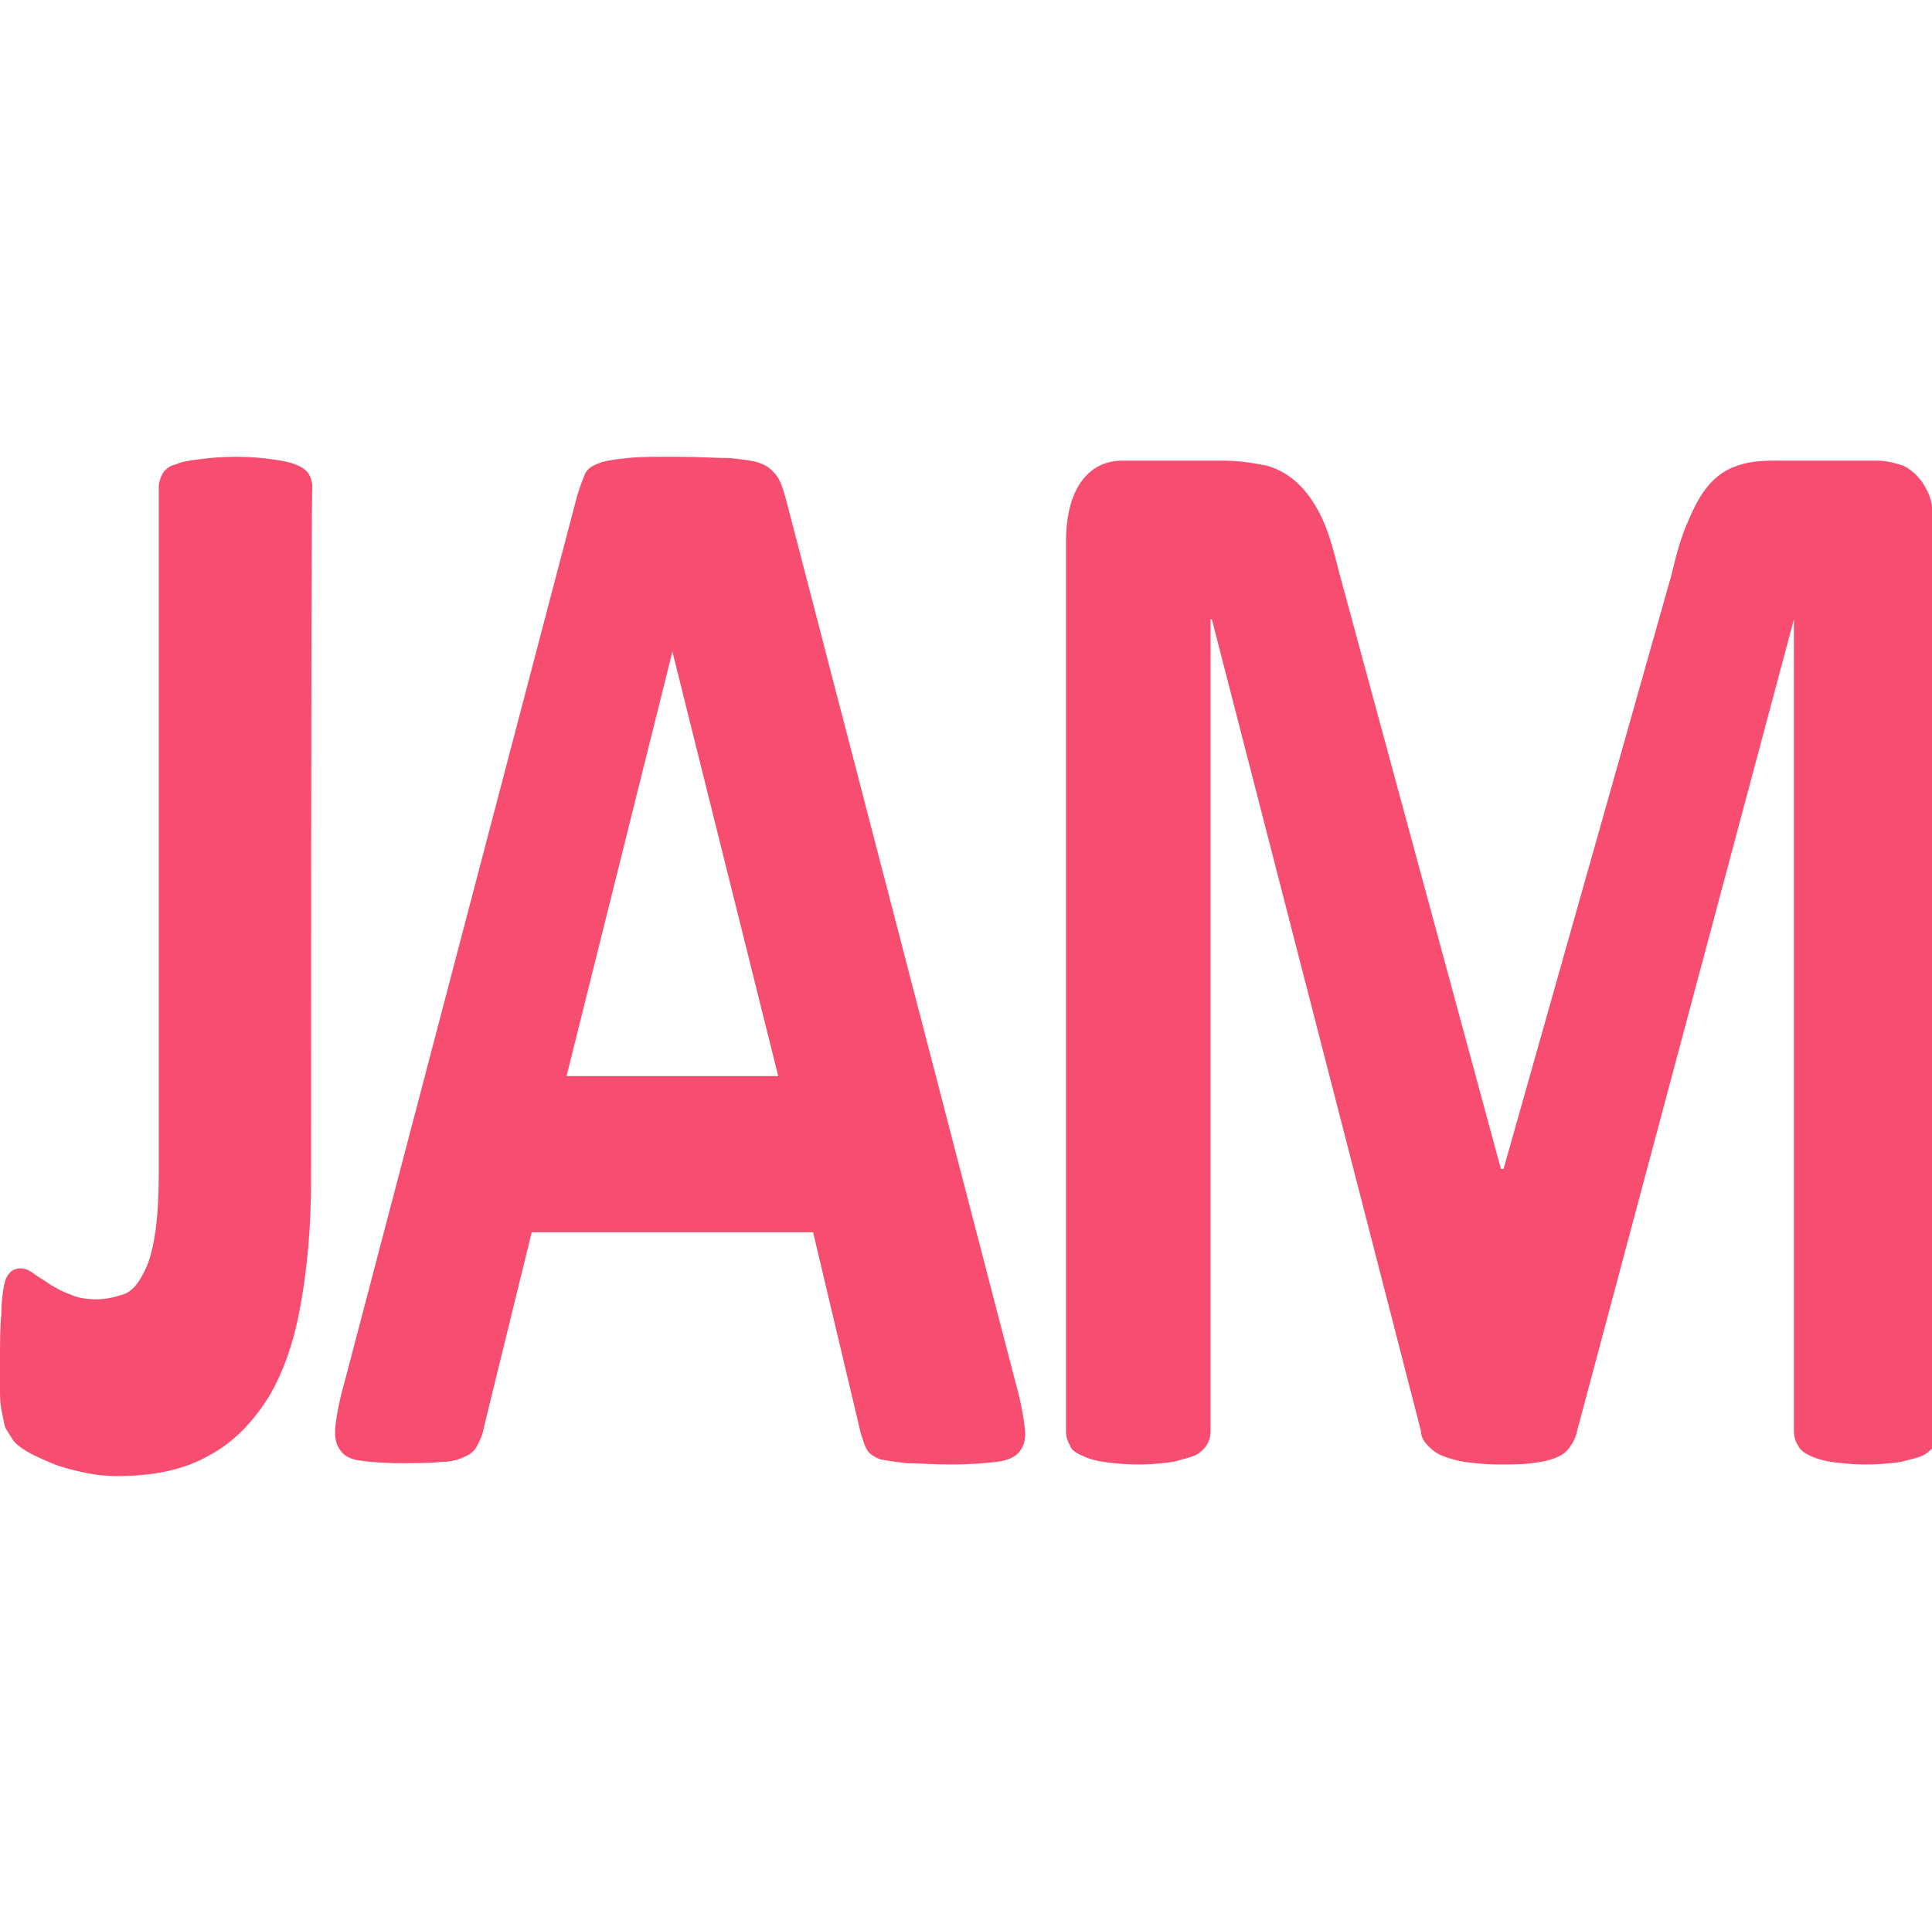 <?xml version="1.0" encoding="utf-8"?>
<!-- Generator: Adobe Illustrator 27.1.1, SVG Export Plug-In . SVG Version: 6.00 Build 0)  -->
<svg version="1.1" id="Ebene_1" xmlns="http://www.w3.org/2000/svg" xmlns:xlink="http://www.w3.org/1999/xlink" x="0px" y="0px"
	 viewBox="0 0 149.7 149.6" style="enable-background:new 0 0 149.7 149.6;" xml:space="preserve">
<style type="text/css">
	.st0{fill:#F74D71;}
</style>
<g>
	<path class="st0" d="M24.1,91.6c0,3.5-0.3,6.7-0.8,9.5c-0.5,2.8-1.3,5.2-2.5,7.2c-1.2,1.9-2.7,3.5-4.6,4.5
		c-1.9,1.1-4.3,1.6-7.1,1.6c-0.9,0-1.8-0.1-2.7-0.3c-0.9-0.2-1.7-0.4-2.4-0.7s-1.4-0.6-1.9-0.9s-0.9-0.6-1.1-0.9
		c-0.2-0.3-0.3-0.5-0.5-0.8s-0.2-0.7-0.3-1.1c-0.1-0.4-0.2-1-0.2-1.7c0-0.7,0-1.6,0-2.6c0-1.3,0-2.5,0.1-3.5c0-0.9,0.1-1.7,0.2-2.2
		c0.1-0.6,0.3-0.9,0.5-1.1c0.2-0.2,0.5-0.3,0.8-0.3c0.3,0,0.6,0.1,1,0.4c0.4,0.3,0.8,0.5,1.2,0.8c0.5,0.3,1,0.6,1.6,0.8
		c0.6,0.3,1.3,0.4,2.1,0.4s1.5-0.2,2.1-0.4s1.1-0.8,1.5-1.6c0.4-0.7,0.7-1.7,0.9-3c0.2-1.2,0.3-2.8,0.3-4.8V37.8
		c0-0.4,0.1-0.7,0.3-1.1c0.2-0.3,0.5-0.6,1-0.7c0.4-0.2,1-0.3,1.8-0.4c0.8-0.1,1.7-0.2,2.9-0.2c1.1,0,2.1,0.1,2.8,0.2
		s1.3,0.2,1.8,0.4c0.5,0.2,0.8,0.4,1,0.7c0.2,0.3,0.3,0.7,0.3,1.1C24.1,37.8,24.1,91.6,24.1,91.6z"/>
	<path class="st0" d="M78.7,107.2c0.4,1.4,0.6,2.6,0.7,3.4c0.1,0.8,0,1.4-0.4,1.9c-0.3,0.4-0.9,0.7-1.8,0.8s-2,0.2-3.5,0.2
		c-1.5,0-2.7-0.1-3.5-0.1c-0.8-0.1-1.5-0.2-2-0.3c-0.5-0.2-0.8-0.4-1-0.7c-0.2-0.3-0.3-0.7-0.5-1.3L63,95.5H41.2l-3.7,15.1
		c-0.1,0.6-0.3,1-0.5,1.4c-0.2,0.4-0.5,0.7-1,0.9c-0.4,0.2-1,0.4-1.8,0.4c-0.8,0.1-1.8,0.1-3.1,0.1c-1.4,0-2.5-0.1-3.2-0.2
		c-0.8-0.1-1.3-0.4-1.6-0.9c-0.3-0.4-0.4-1.1-0.3-1.9c0.1-0.8,0.3-1.9,0.7-3.3l18-68.6c0.2-0.7,0.4-1.2,0.6-1.7s0.6-0.7,1.1-0.9
		c0.5-0.2,1.3-0.3,2.2-0.4c0.9-0.1,2.2-0.1,3.7-0.1c1.8,0,3.2,0.1,4.2,0.1c1,0.1,1.9,0.2,2.4,0.4c0.6,0.2,1,0.6,1.3,1
		c0.3,0.4,0.5,1.1,0.7,1.8L78.7,107.2z M52.1,50.5L52.1,50.5l-8.2,32.9h16.4L52.1,50.5z"/>
	<path class="st0" d="M150.2,110.9c0,0.4-0.1,0.8-0.3,1.1c-0.2,0.3-0.5,0.6-0.9,0.8c-0.4,0.2-1,0.3-1.7,0.5
		c-0.7,0.1-1.6,0.2-2.7,0.2s-2-0.1-2.7-0.2s-1.3-0.3-1.7-0.5c-0.4-0.2-0.7-0.4-0.9-0.8c-0.2-0.3-0.3-0.7-0.3-1.1V48H139l-16.8,62.9
		c-0.1,0.5-0.3,0.9-0.6,1.3s-0.6,0.6-1.1,0.8c-0.5,0.2-1,0.3-1.8,0.4c-0.7,0.1-1.6,0.1-2.6,0.1c-1,0-1.9-0.1-2.6-0.2
		s-1.3-0.3-1.8-0.5c-0.5-0.2-0.8-0.5-1.1-0.8c-0.3-0.3-0.5-0.7-0.5-1.1L93.9,48h-0.1v62.9c0,0.4-0.1,0.8-0.3,1.1
		c-0.2,0.3-0.5,0.6-0.9,0.8c-0.5,0.2-1,0.3-1.7,0.5c-0.7,0.1-1.6,0.2-2.7,0.2c-1.1,0-2-0.1-2.7-0.2s-1.3-0.3-1.7-0.5
		c-0.4-0.2-0.8-0.4-0.9-0.8c-0.2-0.3-0.3-0.7-0.3-1.1V42c0-2,0.4-3.6,1.2-4.7c0.8-1.1,1.9-1.6,3.2-1.6h7.7c1.4,0,2.5,0.2,3.5,0.4
		c1,0.3,1.8,0.8,2.5,1.5c0.7,0.7,1.3,1.6,1.8,2.7c0.5,1.1,0.9,2.6,1.3,4.2l12.5,46.1h0.2l13-46c0.4-1.7,0.8-3.1,1.3-4.2
		c0.5-1.2,1-2.1,1.6-2.8c0.6-0.7,1.3-1.2,2.2-1.5c0.8-0.3,1.8-0.4,2.9-0.4h7.9c0.8,0,1.5,0.2,2.1,0.4c0.6,0.3,1,0.7,1.4,1.2
		c0.4,0.6,0.7,1.2,0.8,1.9c0.2,0.8,0.3,1.7,0.3,2.7L150.2,110.9L150.2,110.9z"/>
</g>
</svg>
